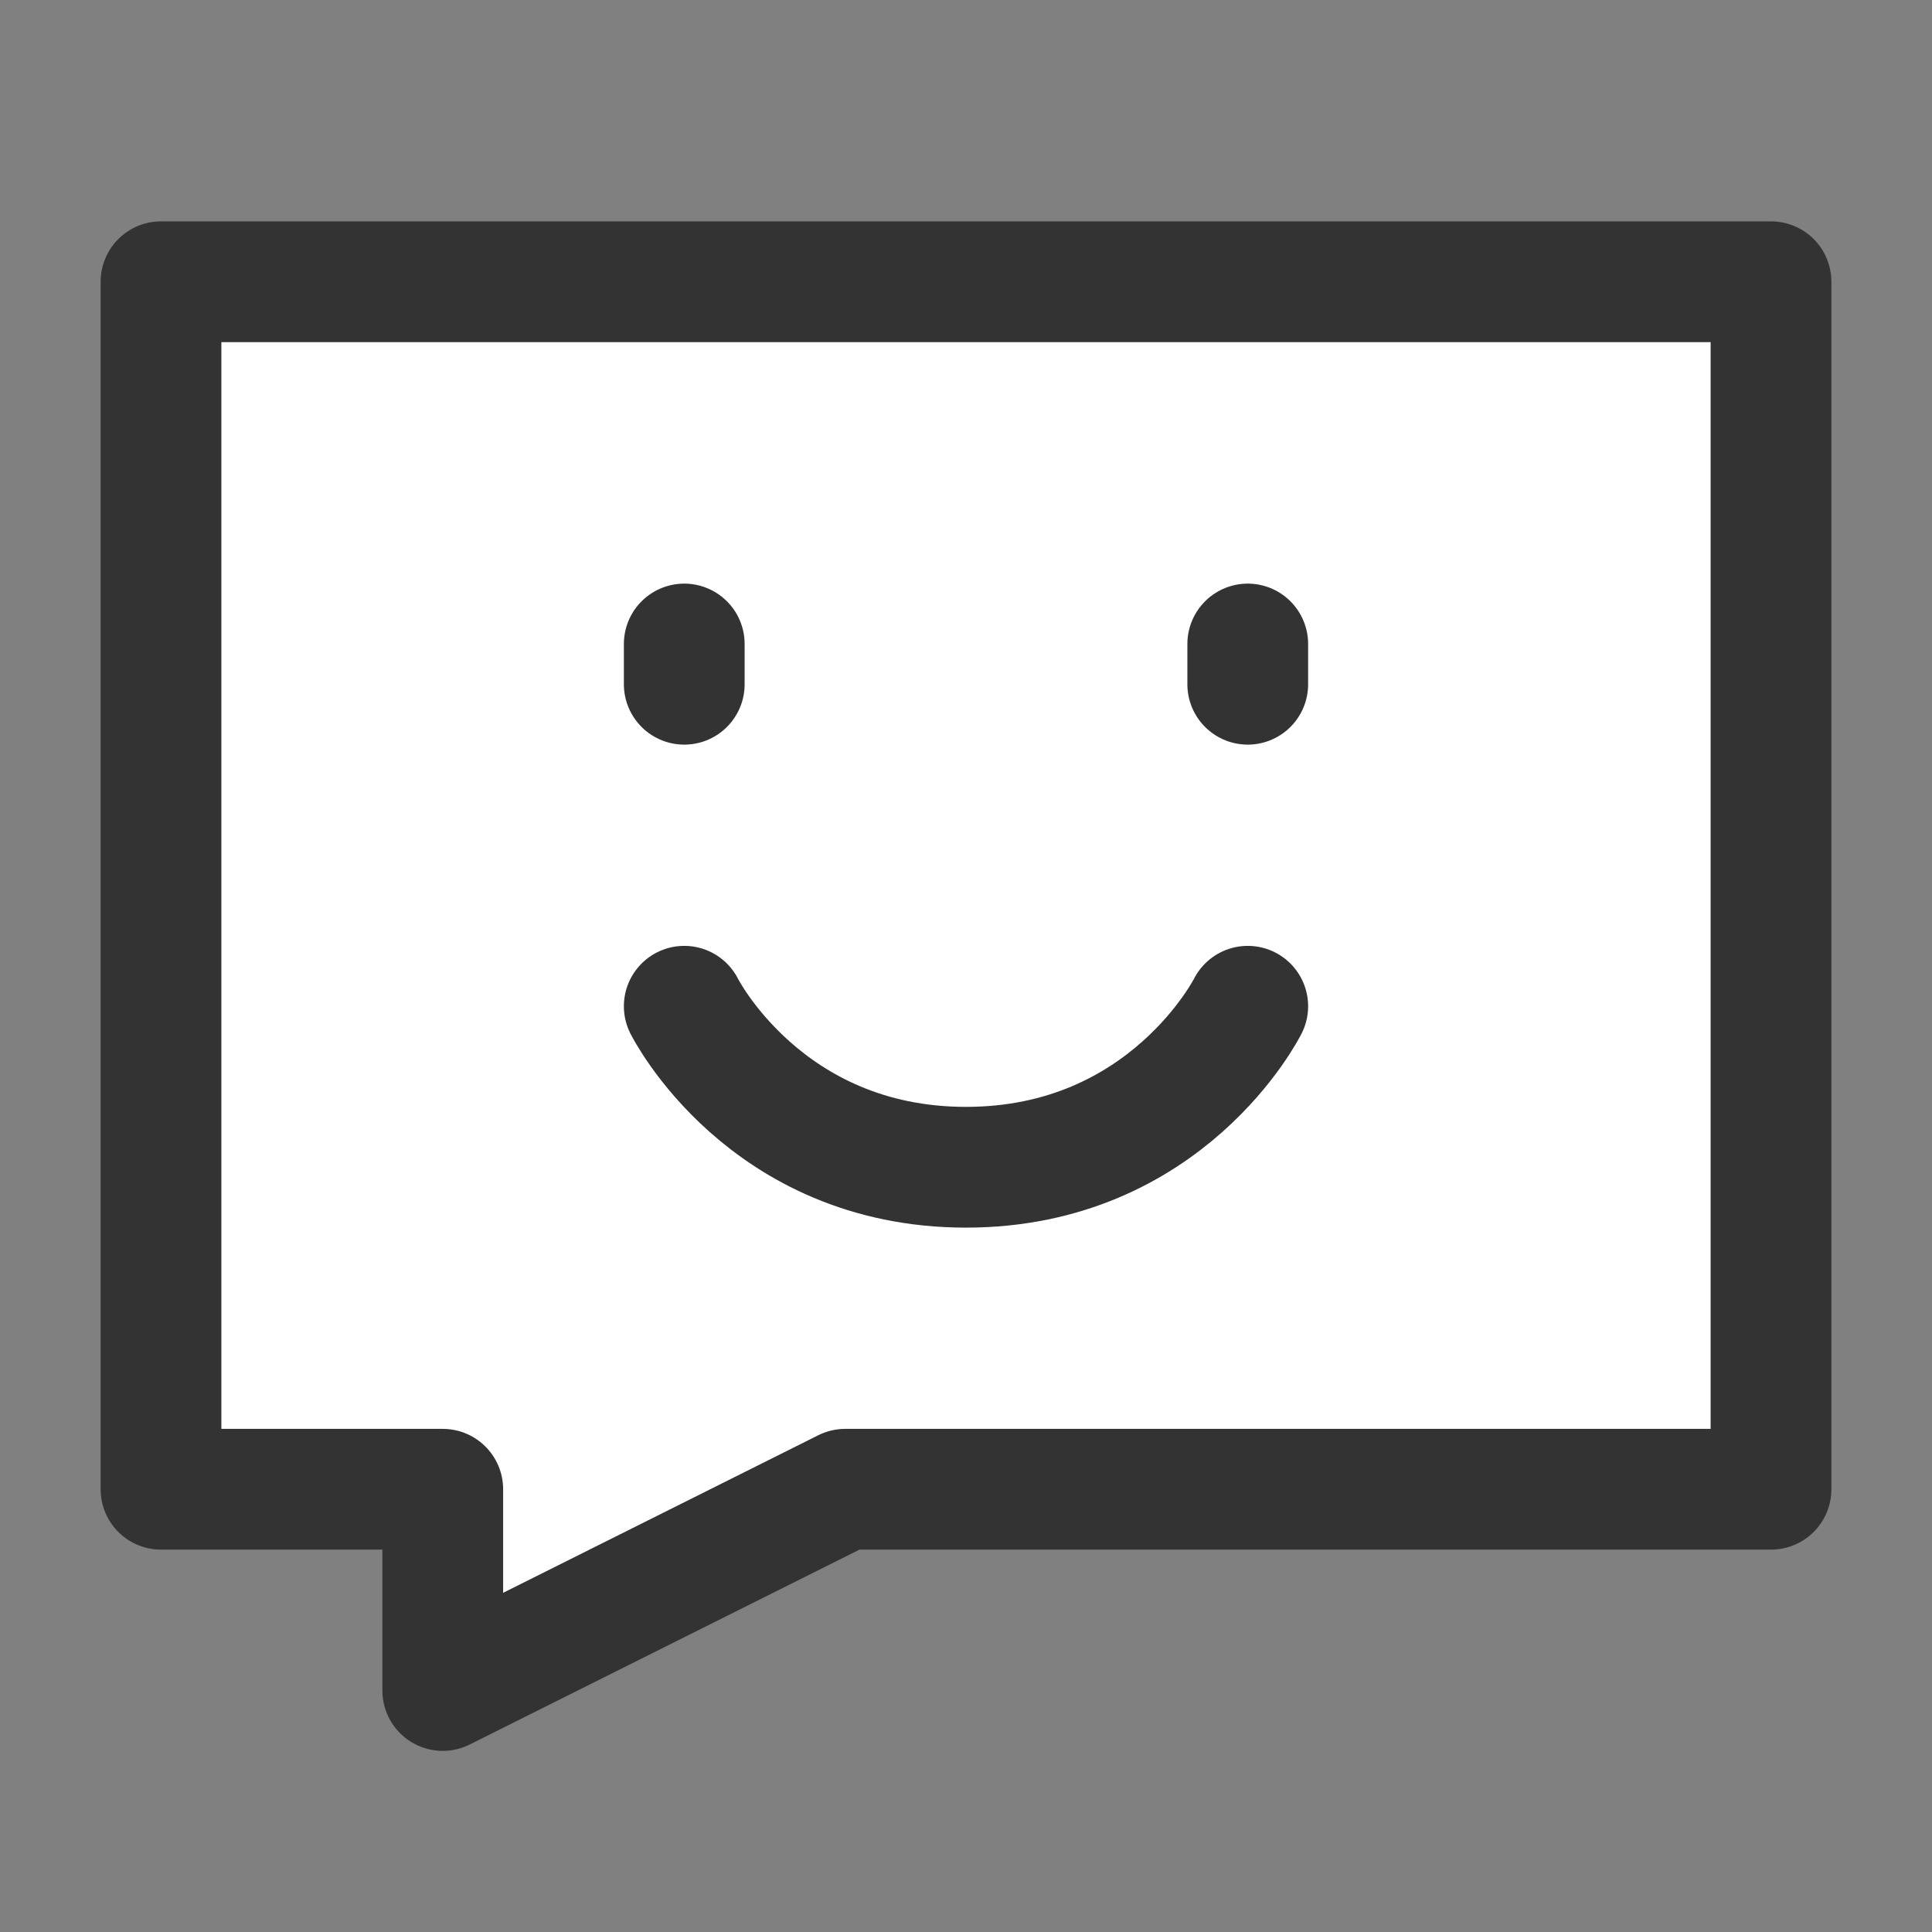 <?xml version="1.0" encoding="UTF-8"?><svg width="24" height="24" viewBox="0 0 48 48" fill="none" xmlns="http://www.w3.org/2000/svg"><rect x="0" y="0" width="48" height="48" fill="#808080" stroke="none"/><path d="M44 7H4V37H11V42L21 37H44V7Z" fill="#FFF" stroke="#333" stroke-width="3" stroke-linecap="round" stroke-linejoin="round"/><path d="M31 16V17" stroke="#333" stroke-width="3" stroke-linecap="round" stroke-linejoin="round"/><path d="M17 16V17" stroke="#333" stroke-width="3" stroke-linecap="round" stroke-linejoin="round"/><path d="M31 25C31 25 29 29 24 29C19 29 17 25 17 25" stroke="#333" stroke-width="3" stroke-linecap="round" stroke-linejoin="round"/></svg>